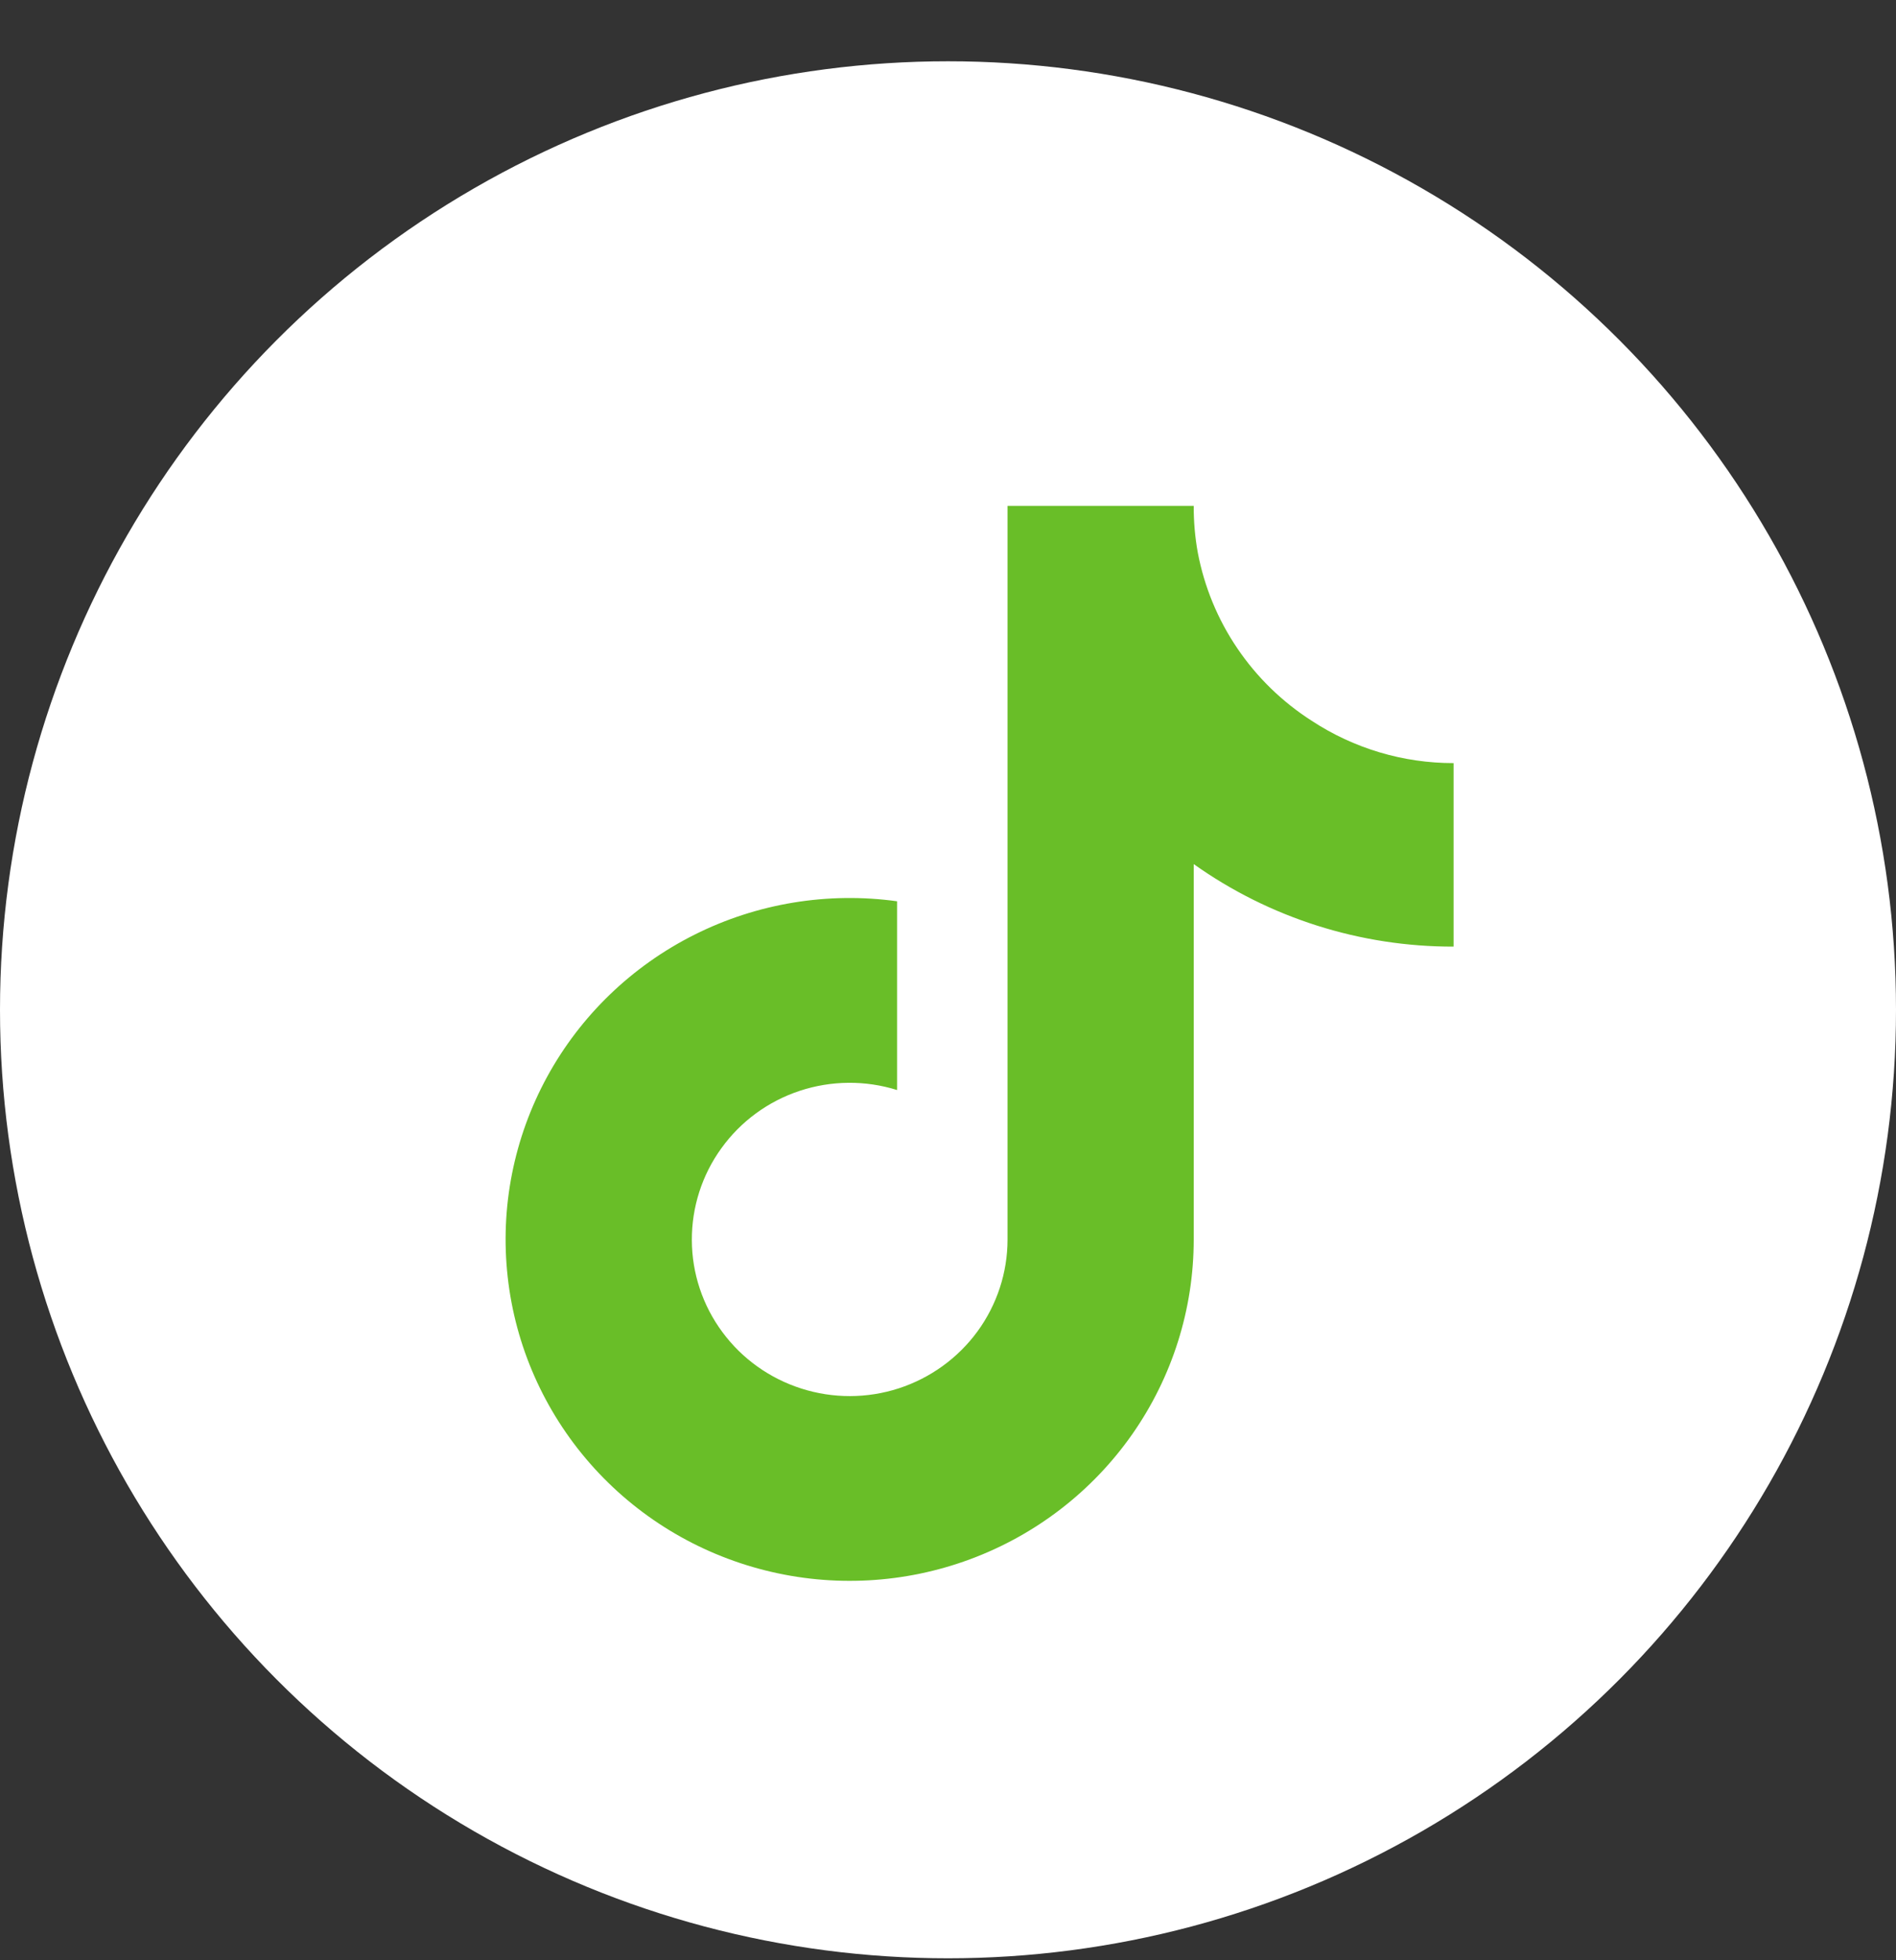 <svg width="30" height="31" viewBox="0 0 30 31" fill="none" xmlns="http://www.w3.org/2000/svg">
<rect x="0" y="0" width="30" height="31" fill="#333333" stroke="none"/>
<circle cx="15" cy="15.969" r="15" fill="white"/>
<g clip-path="url(#clip0_2061_15413)">
<path d="M23 14.97C21.525 14.973 20.087 14.517 18.888 13.665V19.602C18.888 20.702 18.549 21.775 17.917 22.679C17.285 23.582 16.39 24.273 15.351 24.658C14.313 25.043 13.181 25.105 12.106 24.834C11.031 24.564 10.065 23.975 9.337 23.145C8.61 22.316 8.154 21.286 8.033 20.193C7.911 19.1 8.129 17.996 8.657 17.029C9.185 16.062 9.998 15.278 10.988 14.782C11.977 14.286 13.096 14.101 14.194 14.253V17.238C13.692 17.081 13.153 17.086 12.653 17.251C12.154 17.416 11.72 17.734 11.414 18.159C11.107 18.583 10.944 19.093 10.947 19.615C10.949 20.137 11.118 20.645 11.43 21.066C11.741 21.487 12.178 21.799 12.68 21.959C13.181 22.119 13.72 22.118 14.22 21.956C14.721 21.793 15.157 21.478 15.466 21.056C15.775 20.633 15.942 20.125 15.942 19.602V8H18.888C18.887 8.247 18.908 8.494 18.952 8.737C19.055 9.28 19.267 9.795 19.578 10.253C19.888 10.711 20.289 11.101 20.757 11.4C21.422 11.836 22.202 12.069 23 12.068V14.97Z" fill="#69BE28"/>
</g>
<defs>
<clipPath id="clip0_2061_15413">
<rect width="30" height="30" fill="white" transform="translate(0 0.969)"/>
</clipPath>
</defs>
</svg>
